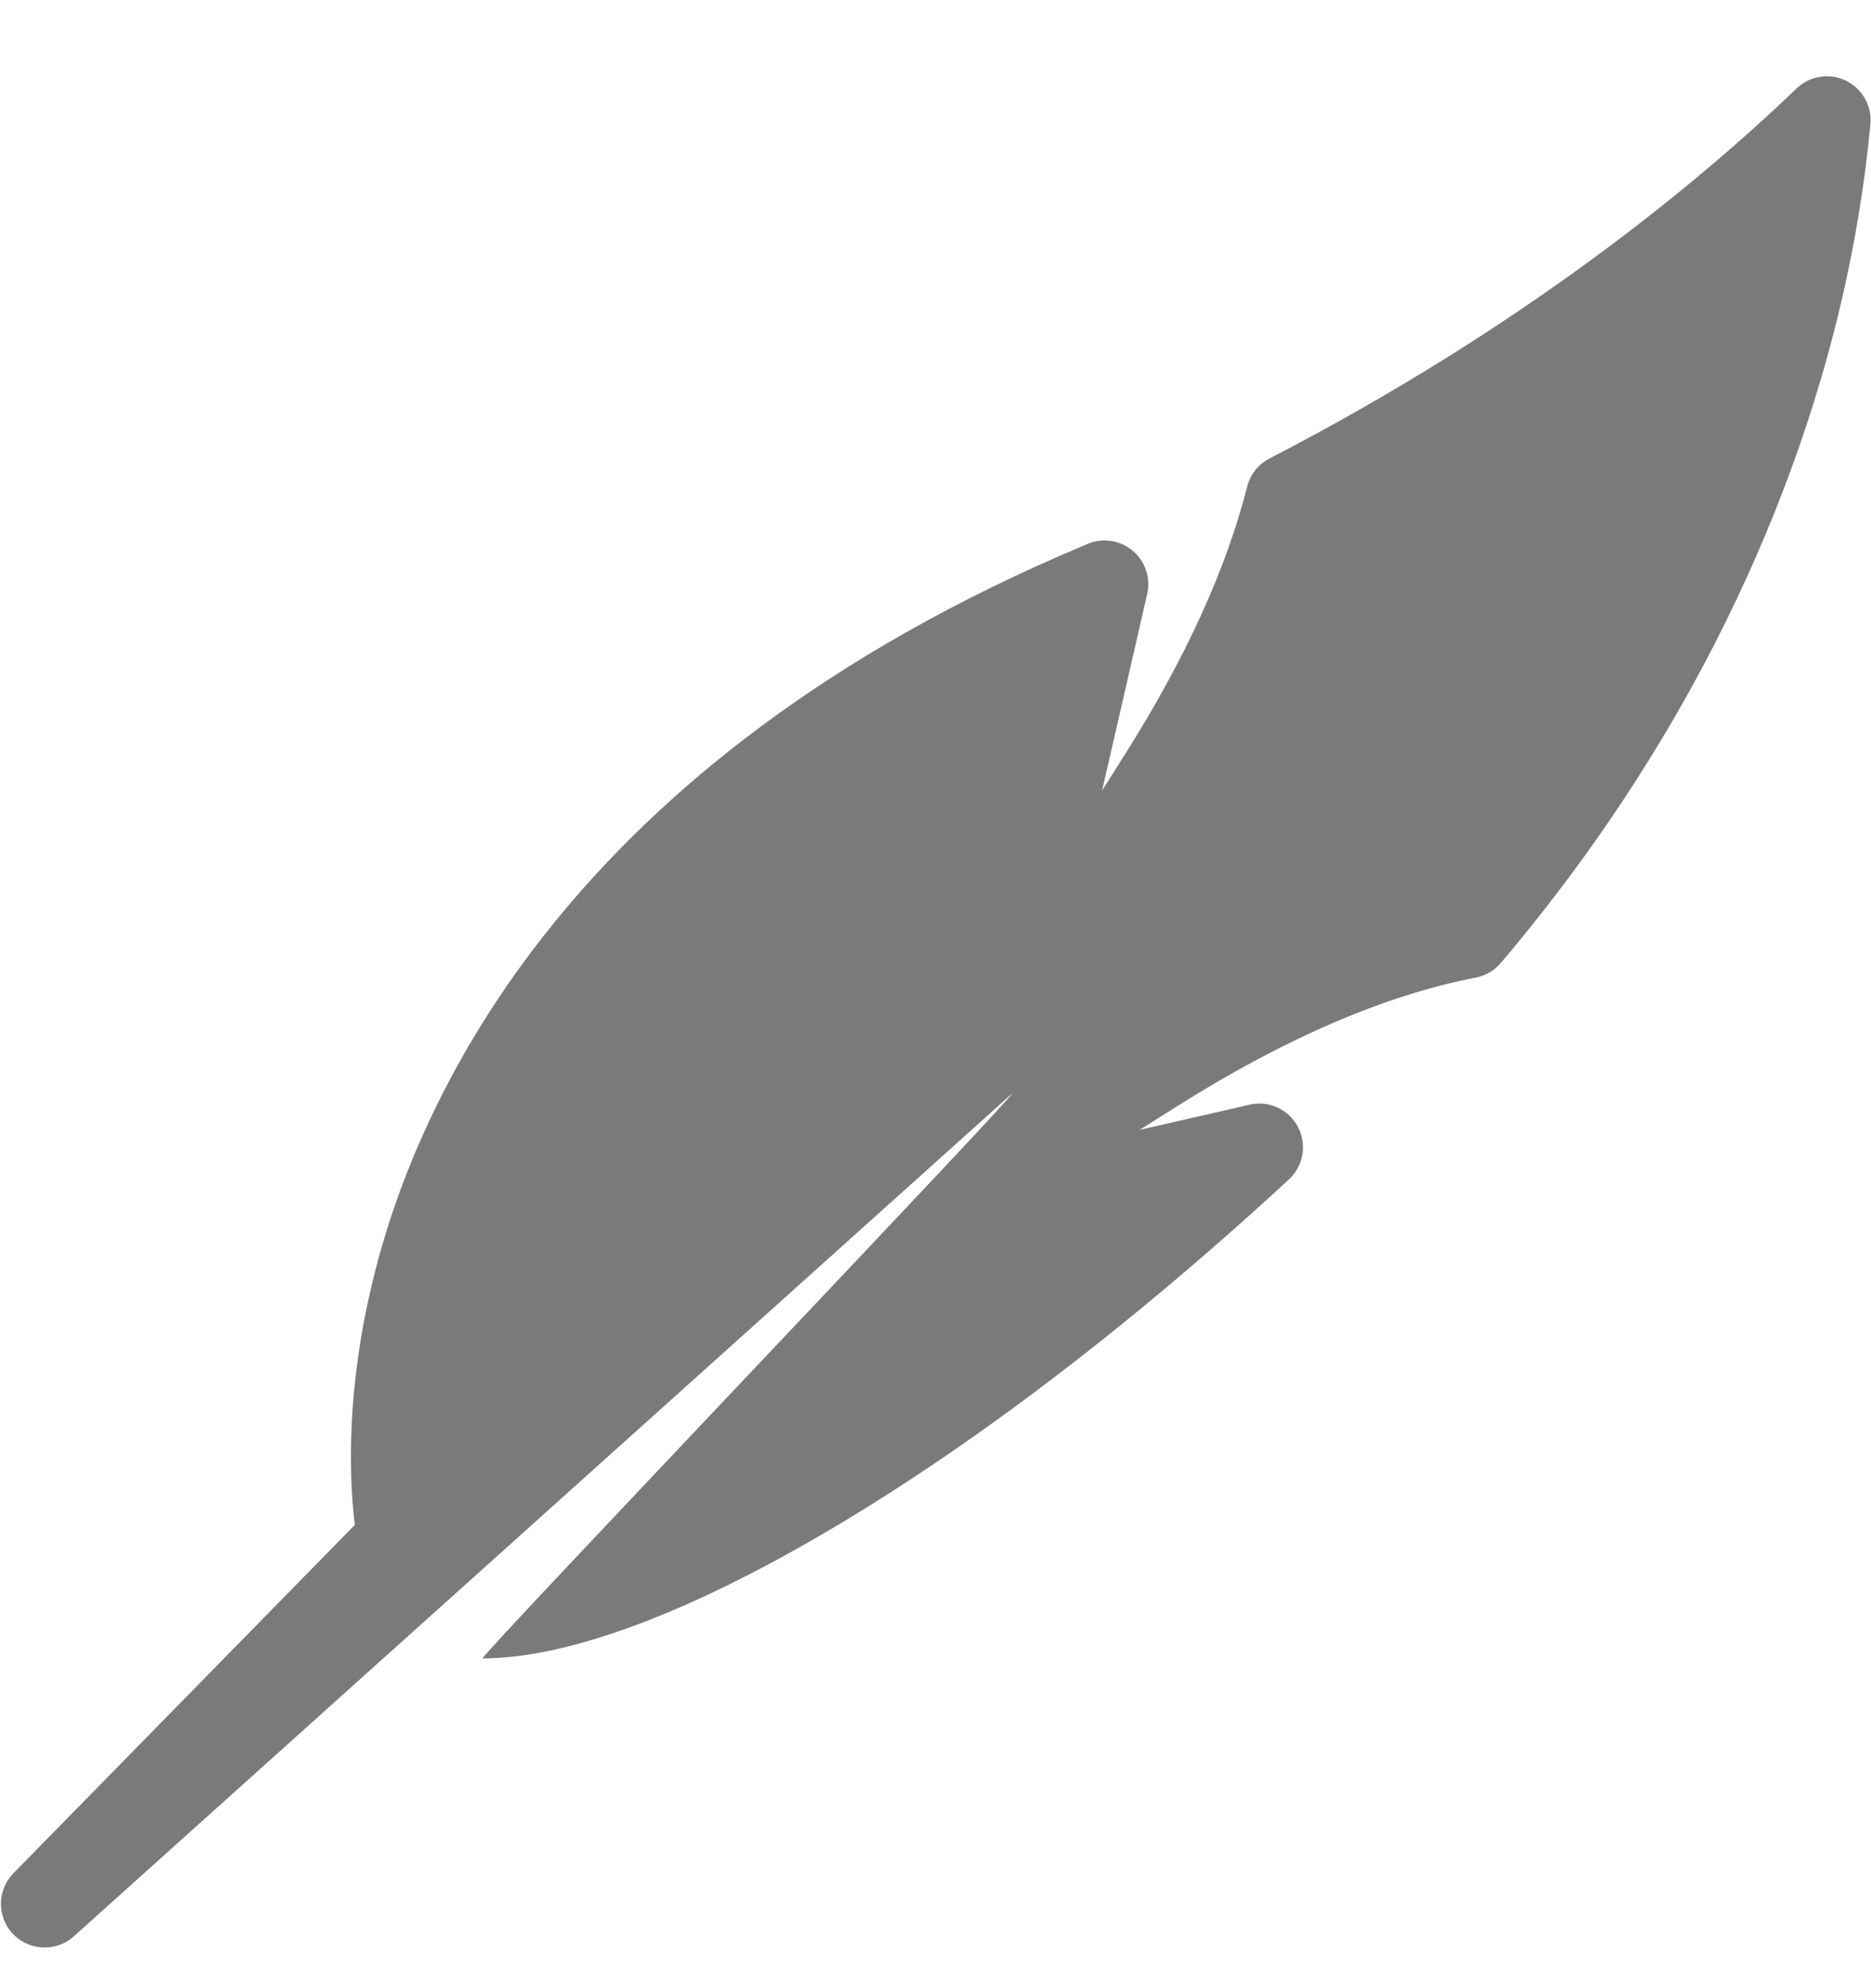 <svg width="16" height="17" viewBox="0 0 16 17" fill="none" xmlns="http://www.w3.org/2000/svg">
<path d="M15.784 0.689C15.644 0.622 15.476 0.648 15.364 0.756C14.505 1.58 13.026 2.798 10.855 3.921C10.76 3.97 10.691 4.058 10.665 4.161C10.488 4.861 10.14 5.625 9.632 6.431L9.425 6.759L9.81 5.079C9.842 4.942 9.794 4.799 9.686 4.709C9.578 4.618 9.429 4.596 9.3 4.651L9.255 4.67C4.874 6.514 3.58 9.371 3.198 10.909C3.065 11.443 2.999 11.972 3.001 12.481C3.002 12.677 3.013 12.864 3.034 13.039L0.115 16.017C-0.026 16.161 -0.028 16.391 0.111 16.537C0.185 16.613 0.283 16.652 0.382 16.652C0.471 16.652 0.56 16.621 0.631 16.557L8.654 9.351C8.693 9.354 4.085 14.18 4.127 14.18C4.753 14.18 5.616 13.892 6.625 13.347C7.986 12.612 9.506 11.484 11.022 10.085C11.147 9.97 11.178 9.785 11.099 9.635C11.02 9.485 10.85 9.407 10.685 9.446L9.746 9.661L10.074 9.454C10.99 8.877 11.847 8.508 12.62 8.359C12.703 8.343 12.779 8.299 12.834 8.234C14.653 6.09 15.422 3.972 15.748 2.572C15.866 2.063 15.949 1.555 15.995 1.06C16.009 0.905 15.925 0.757 15.784 0.689Z" fill="#7A7A7A"/>
</svg>
